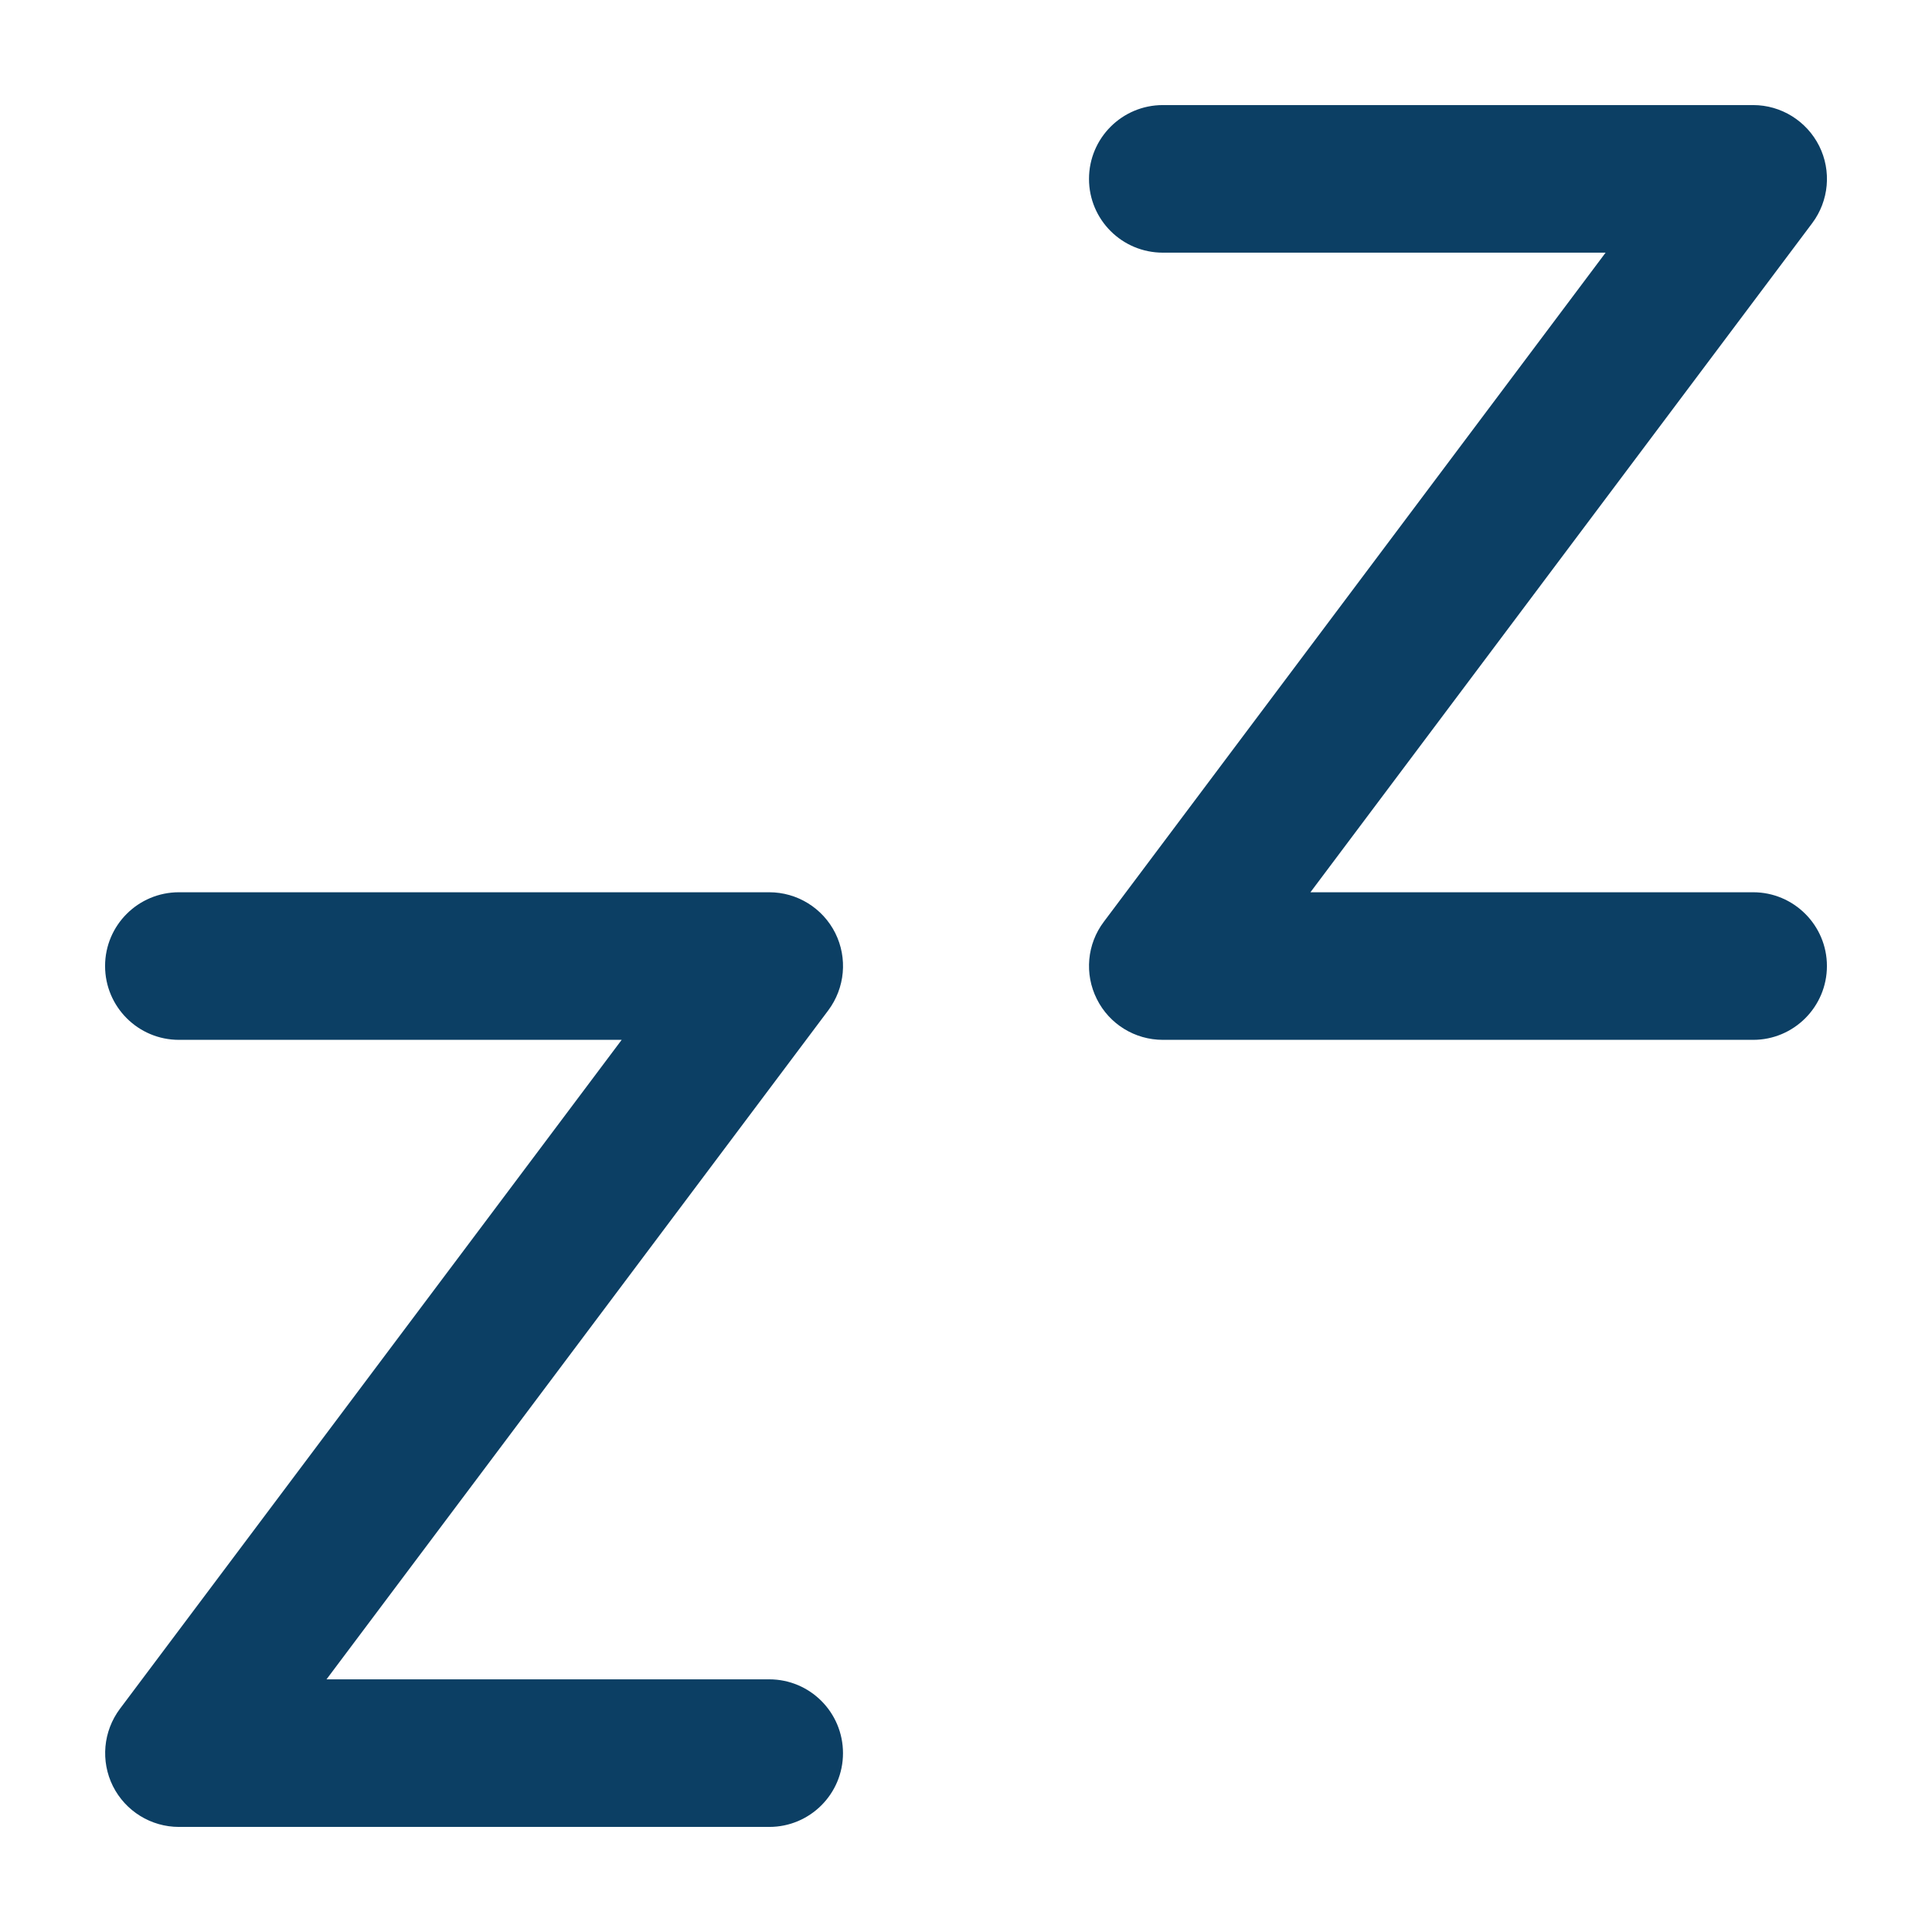 <svg xmlns="http://www.w3.org/2000/svg" fill="none" viewBox="0 0 18 18" height="18" width="18">
<path fill="#0C3F64" d="M10.146 1.667C10.146 1.287 10.454 0.979 10.834 0.979H16.334C16.594 0.979 16.832 1.127 16.949 1.36C17.065 1.592 17.04 1.871 16.884 2.079L12.209 8.313H16.334C16.713 8.313 17.021 8.621 17.021 9C17.021 9.38 16.713 9.688 16.334 9.688H10.834C10.573 9.688 10.335 9.541 10.219 9.308C10.102 9.075 10.127 8.796 10.284 8.588L14.959 2.354H10.834C10.454 2.354 10.146 2.047 10.146 1.667ZM0.979 9C0.979 8.621 1.287 8.313 1.667 8.313H7.167C7.427 8.313 7.665 8.46 7.782 8.693C7.898 8.926 7.873 9.204 7.717 9.413L3.042 15.646H7.167C7.547 15.646 7.854 15.954 7.854 16.334C7.854 16.713 7.547 17.021 7.167 17.021H1.667C1.407 17.021 1.169 16.874 1.052 16.641C0.936 16.408 0.961 16.13 1.117 15.921L5.792 9.688H1.667C1.287 9.688 0.979 9.38 0.979 9Z" clip-rule="evenodd" fill-rule="evenodd"></path>
</svg>
